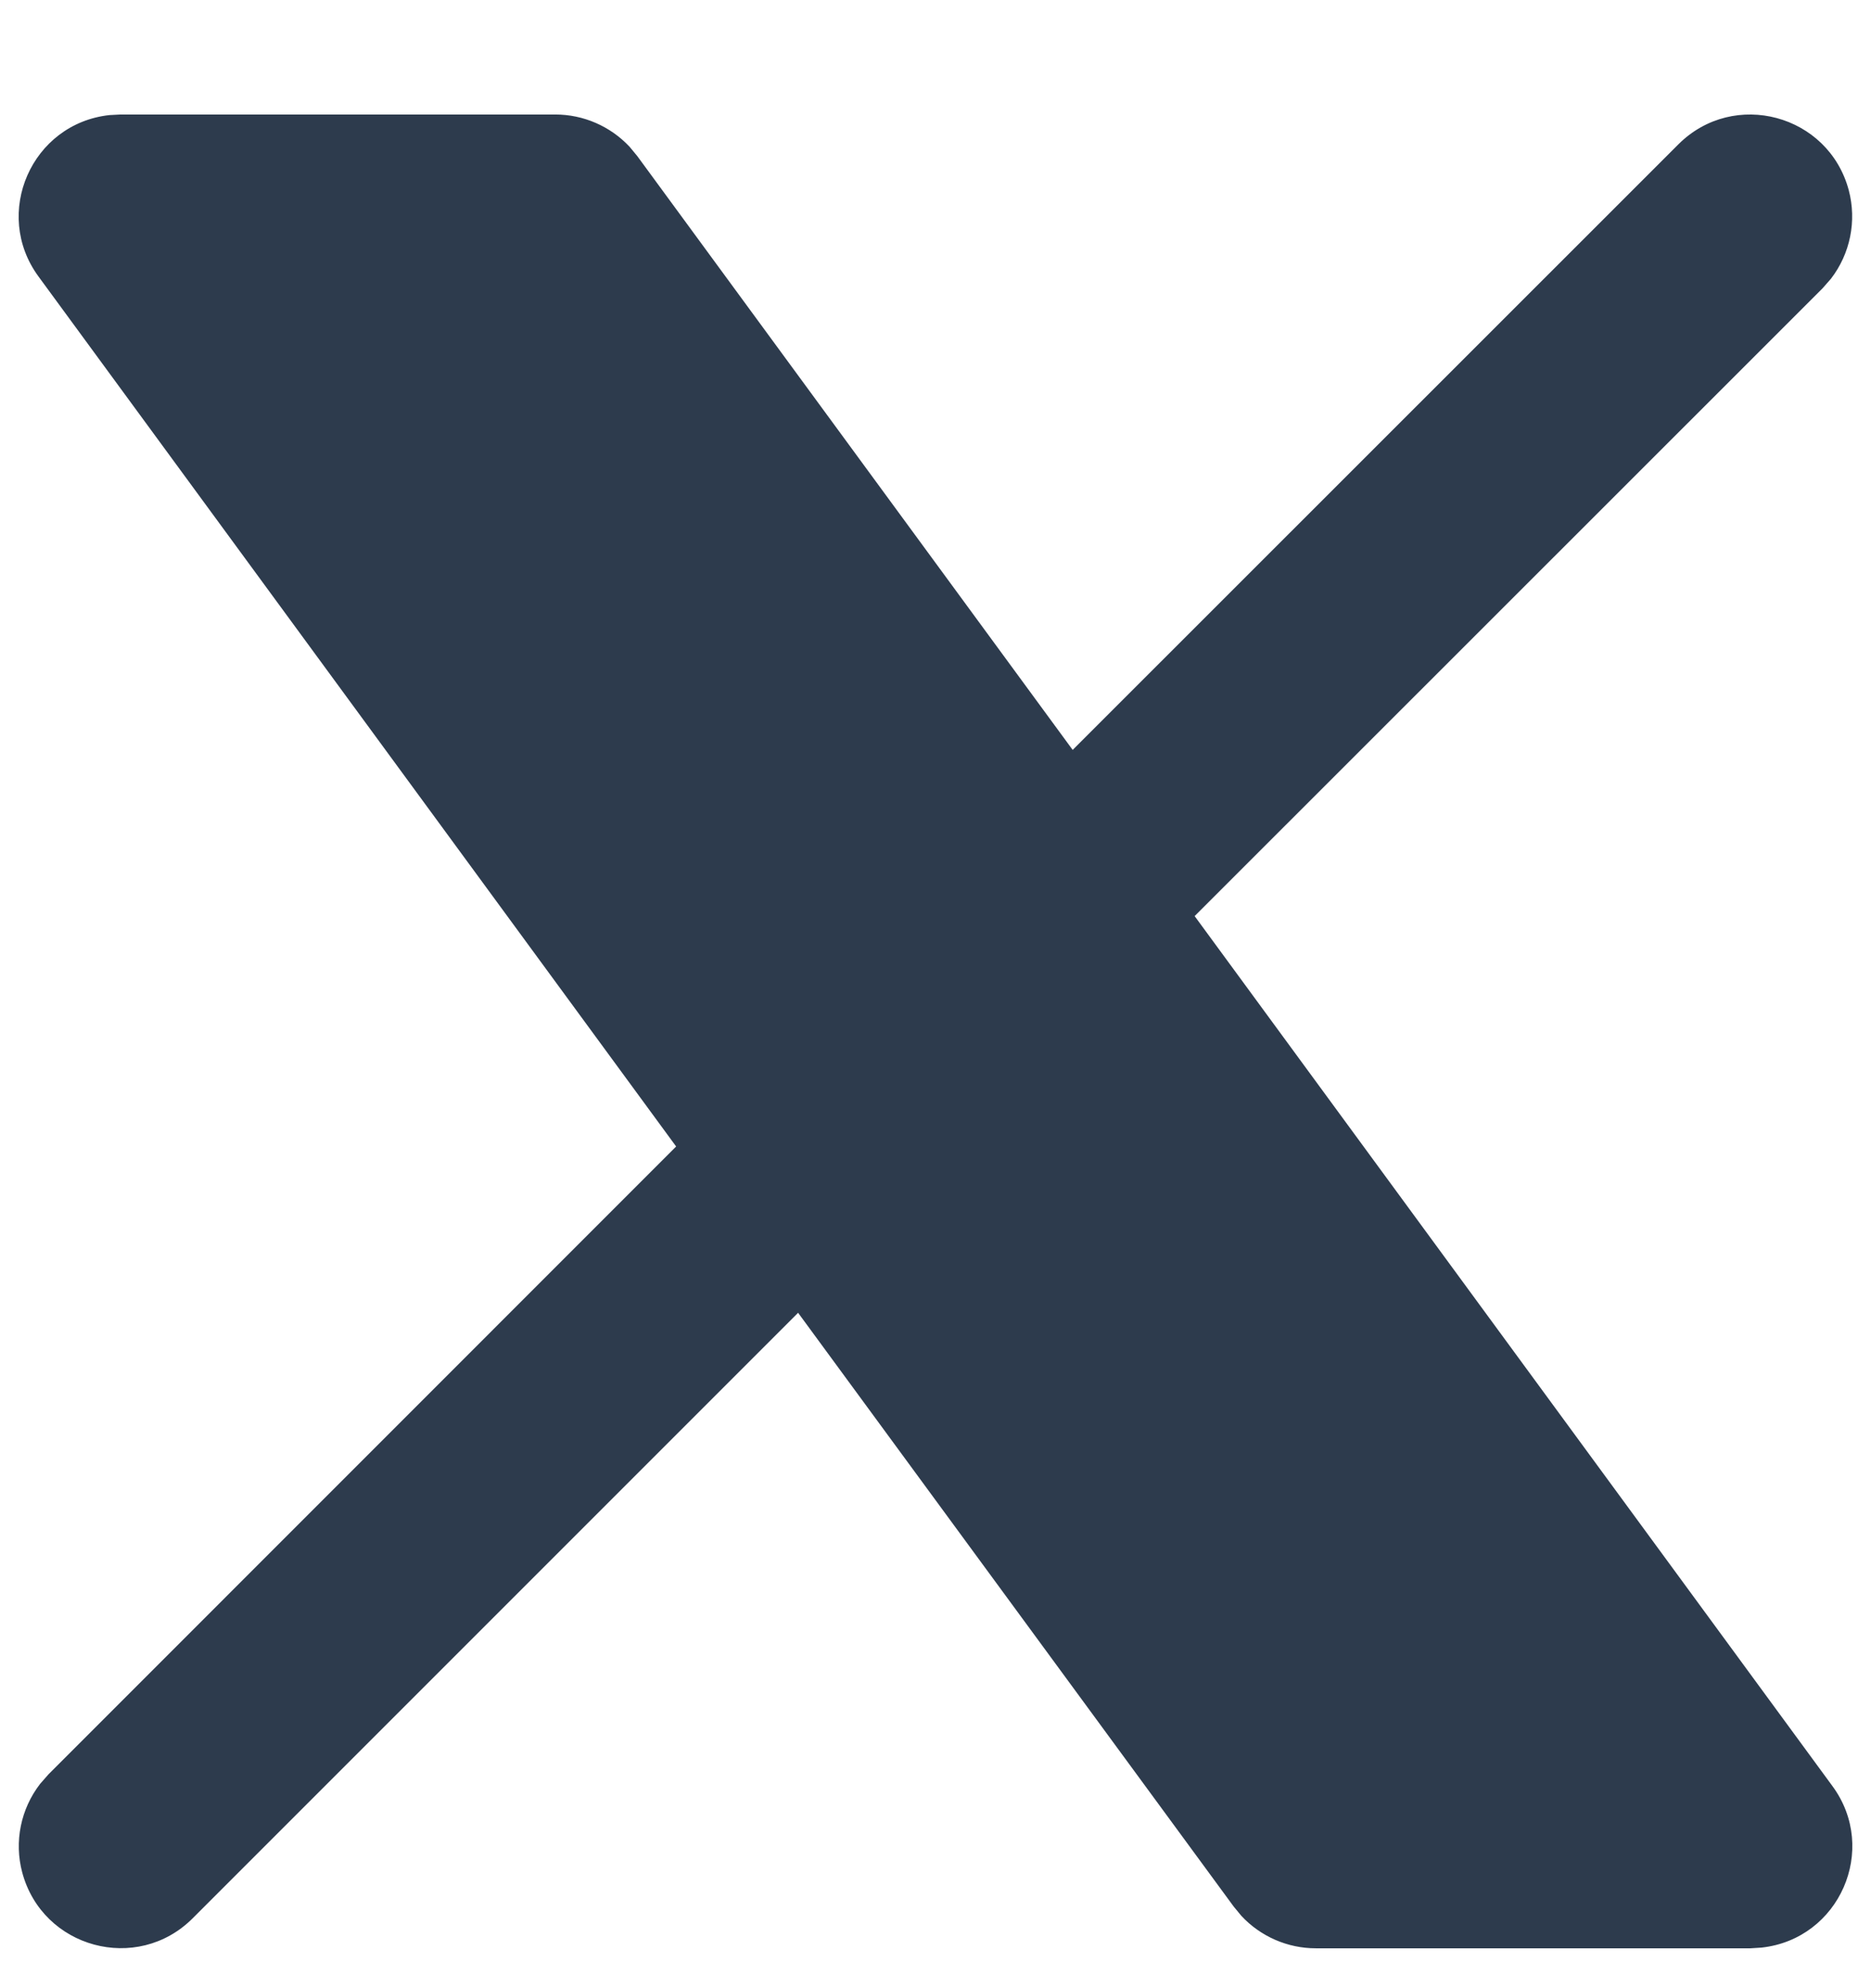 <svg width="16" height="17" viewBox="0 0 16 17" fill="none" xmlns="http://www.w3.org/2000/svg">
<g clip-path="url(#clip0_2001_1438)">
<path d="M4.748 0.979C4.989 0.979 5.219 1.079 5.384 1.255L5.45 1.335L9.173 6.412L14.353 1.234C14.828 0.76 15.637 0.979 15.81 1.627C15.879 1.889 15.823 2.169 15.657 2.384L15.585 2.466L10.216 7.833L15.671 15.273C16.067 15.813 15.73 16.58 15.064 16.653L14.969 16.659H11.252C11.011 16.659 10.78 16.558 10.616 16.382L10.55 16.302L6.825 11.225L1.647 16.403C1.172 16.877 0.363 16.658 0.19 16.01C0.12 15.748 0.177 15.468 0.343 15.253L0.415 15.171L5.782 9.803L0.329 2.364C-0.067 1.824 0.27 1.057 0.936 0.984L1.031 0.979H4.748Z" fill="#2D3B4D"/>
</g>
<defs>
<clipPath id="clip0_2001_1438">
<rect width="16" height="16" fill="white" transform="translate(0 0.818)"/>
</clipPath>
</defs>
</svg>
